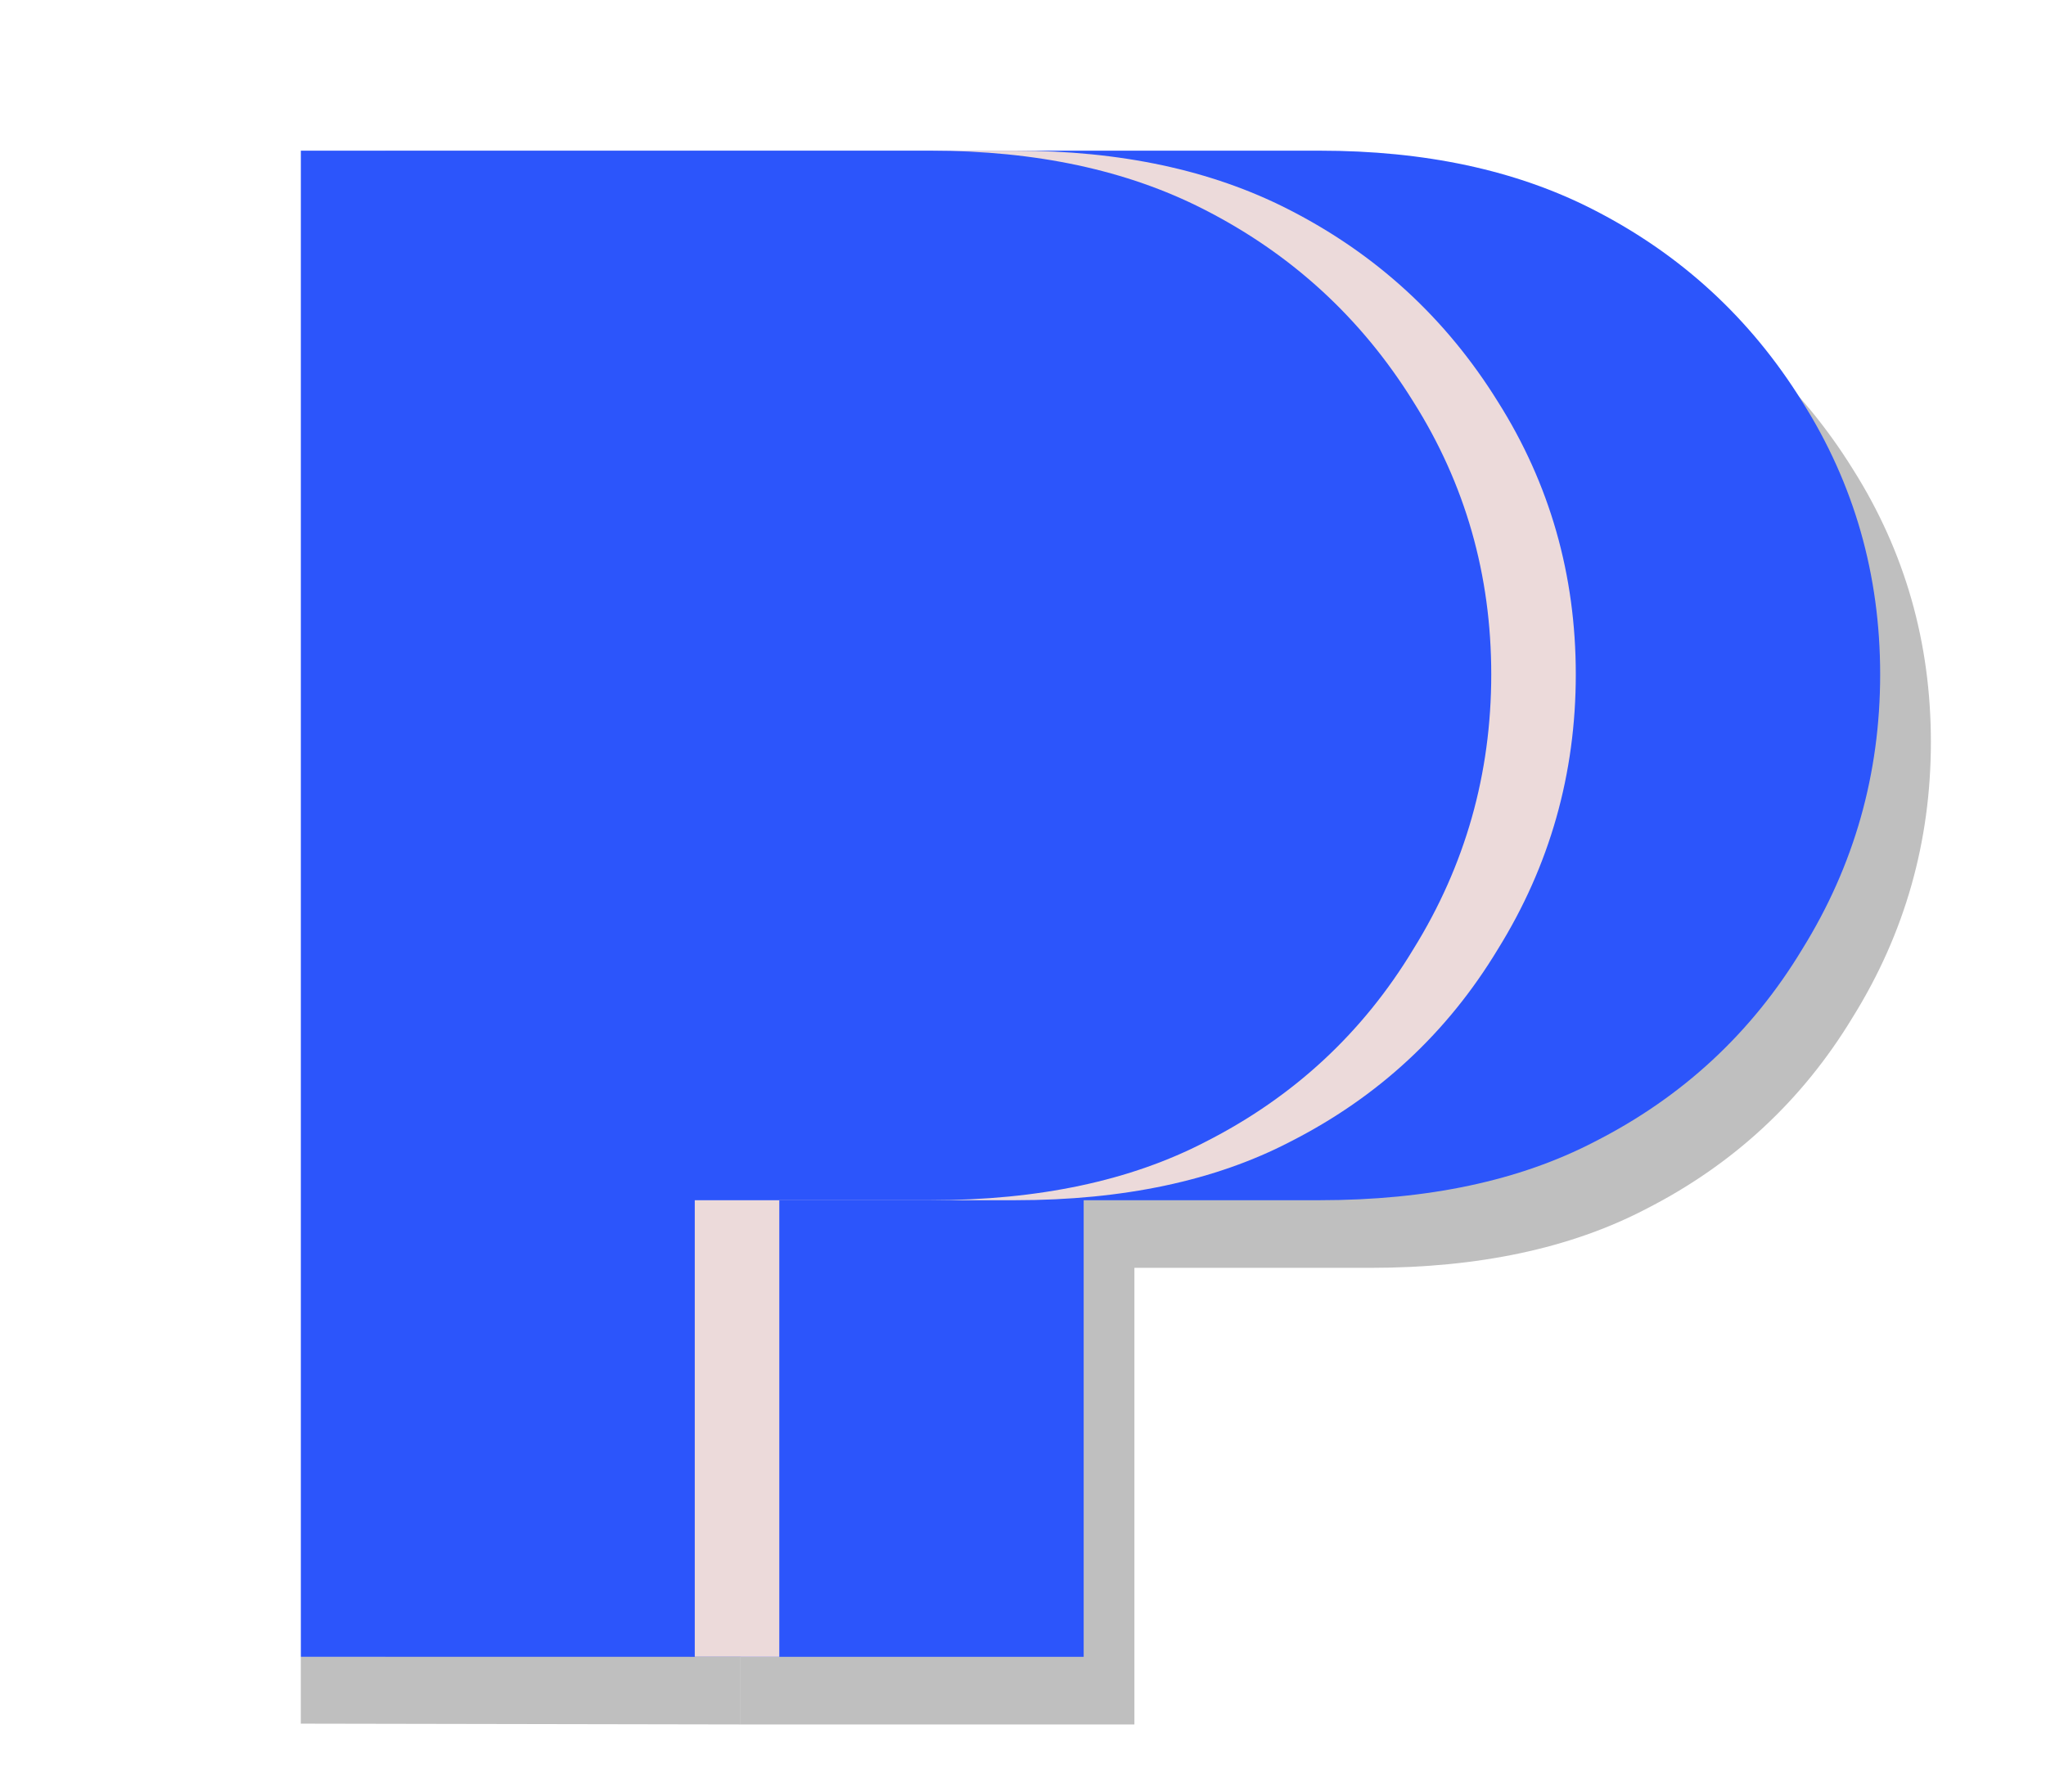 <svg width="121" height="106" viewBox="0 0 121 106" fill="none" xmlns="http://www.w3.org/2000/svg">
<path d="M43.792 102V12.912H81.04C87.269 12.912 92.645 14.064 97.168 16.368C102.373 19.013 106.512 22.811 109.584 27.76C112.656 32.624 114.192 38 114.192 43.888C114.192 49.776 112.656 55.195 109.584 60.144C106.597 65.093 102.501 68.891 97.296 71.536C92.859 73.84 87.44 74.992 81.04 74.992H67.088V102H43.792Z" fill="black" fill-opacity="0.25"/>
<path d="M40.792 98V8.912H78.04C84.269 8.912 89.645 10.064 94.168 12.368C99.373 15.013 103.512 18.811 106.584 23.76C109.656 28.624 111.192 34 111.192 39.888C111.192 45.776 109.656 51.195 106.584 56.144C103.597 61.093 99.501 64.891 94.296 67.536C89.859 69.84 84.44 70.992 78.04 70.992H64.088V98H40.792Z" fill="#2C55FB"/>
<g style="mix-blend-mode:plus-darker" filter="url(#filter0_f_1_330)">
<path d="M22.792 98V8.912H60.04C66.269 8.912 71.645 10.064 76.168 12.368C81.373 15.013 85.512 18.811 88.584 23.76C91.656 28.624 93.192 34 93.192 39.888C93.192 45.776 91.656 51.195 88.584 56.144C85.597 61.093 81.501 64.891 76.296 67.536C71.859 69.84 66.44 70.992 60.04 70.992H46.088V98H22.792Z" fill="#ECDADA"/>
</g>
<path d="M17.792 98V8.912H55.04C61.269 8.912 66.645 10.064 71.168 12.368C76.373 15.013 80.512 18.811 83.584 23.76C86.656 28.624 88.192 34 88.192 39.888C88.192 45.776 86.656 51.195 83.584 56.144C80.597 61.093 76.501 64.891 71.296 67.536C66.859 69.84 61.44 70.992 55.04 70.992H41.088V98H17.792Z" fill="#2C55FB"/>
<path d="M17.789 98H43.79V102L17.789 101.953L17.789 98Z" fill="black" fill-opacity="0.25"/>
<defs>
<filter id="filter0_f_1_330" x="14.792" y="0.912" width="86.4" height="105.088" filterUnits="userSpaceOnUse" color-interpolation-filters="sRGB">
<feFlood flood-opacity="0" result="BackgroundImageFix"/>
<feBlend mode="normal" in="SourceGraphic" in2="BackgroundImageFix" result="shape"/>
<feGaussianBlur stdDeviation="4" result="effect1_foregroundBlur_1_330"/>
</filter>
</defs>
</svg>
